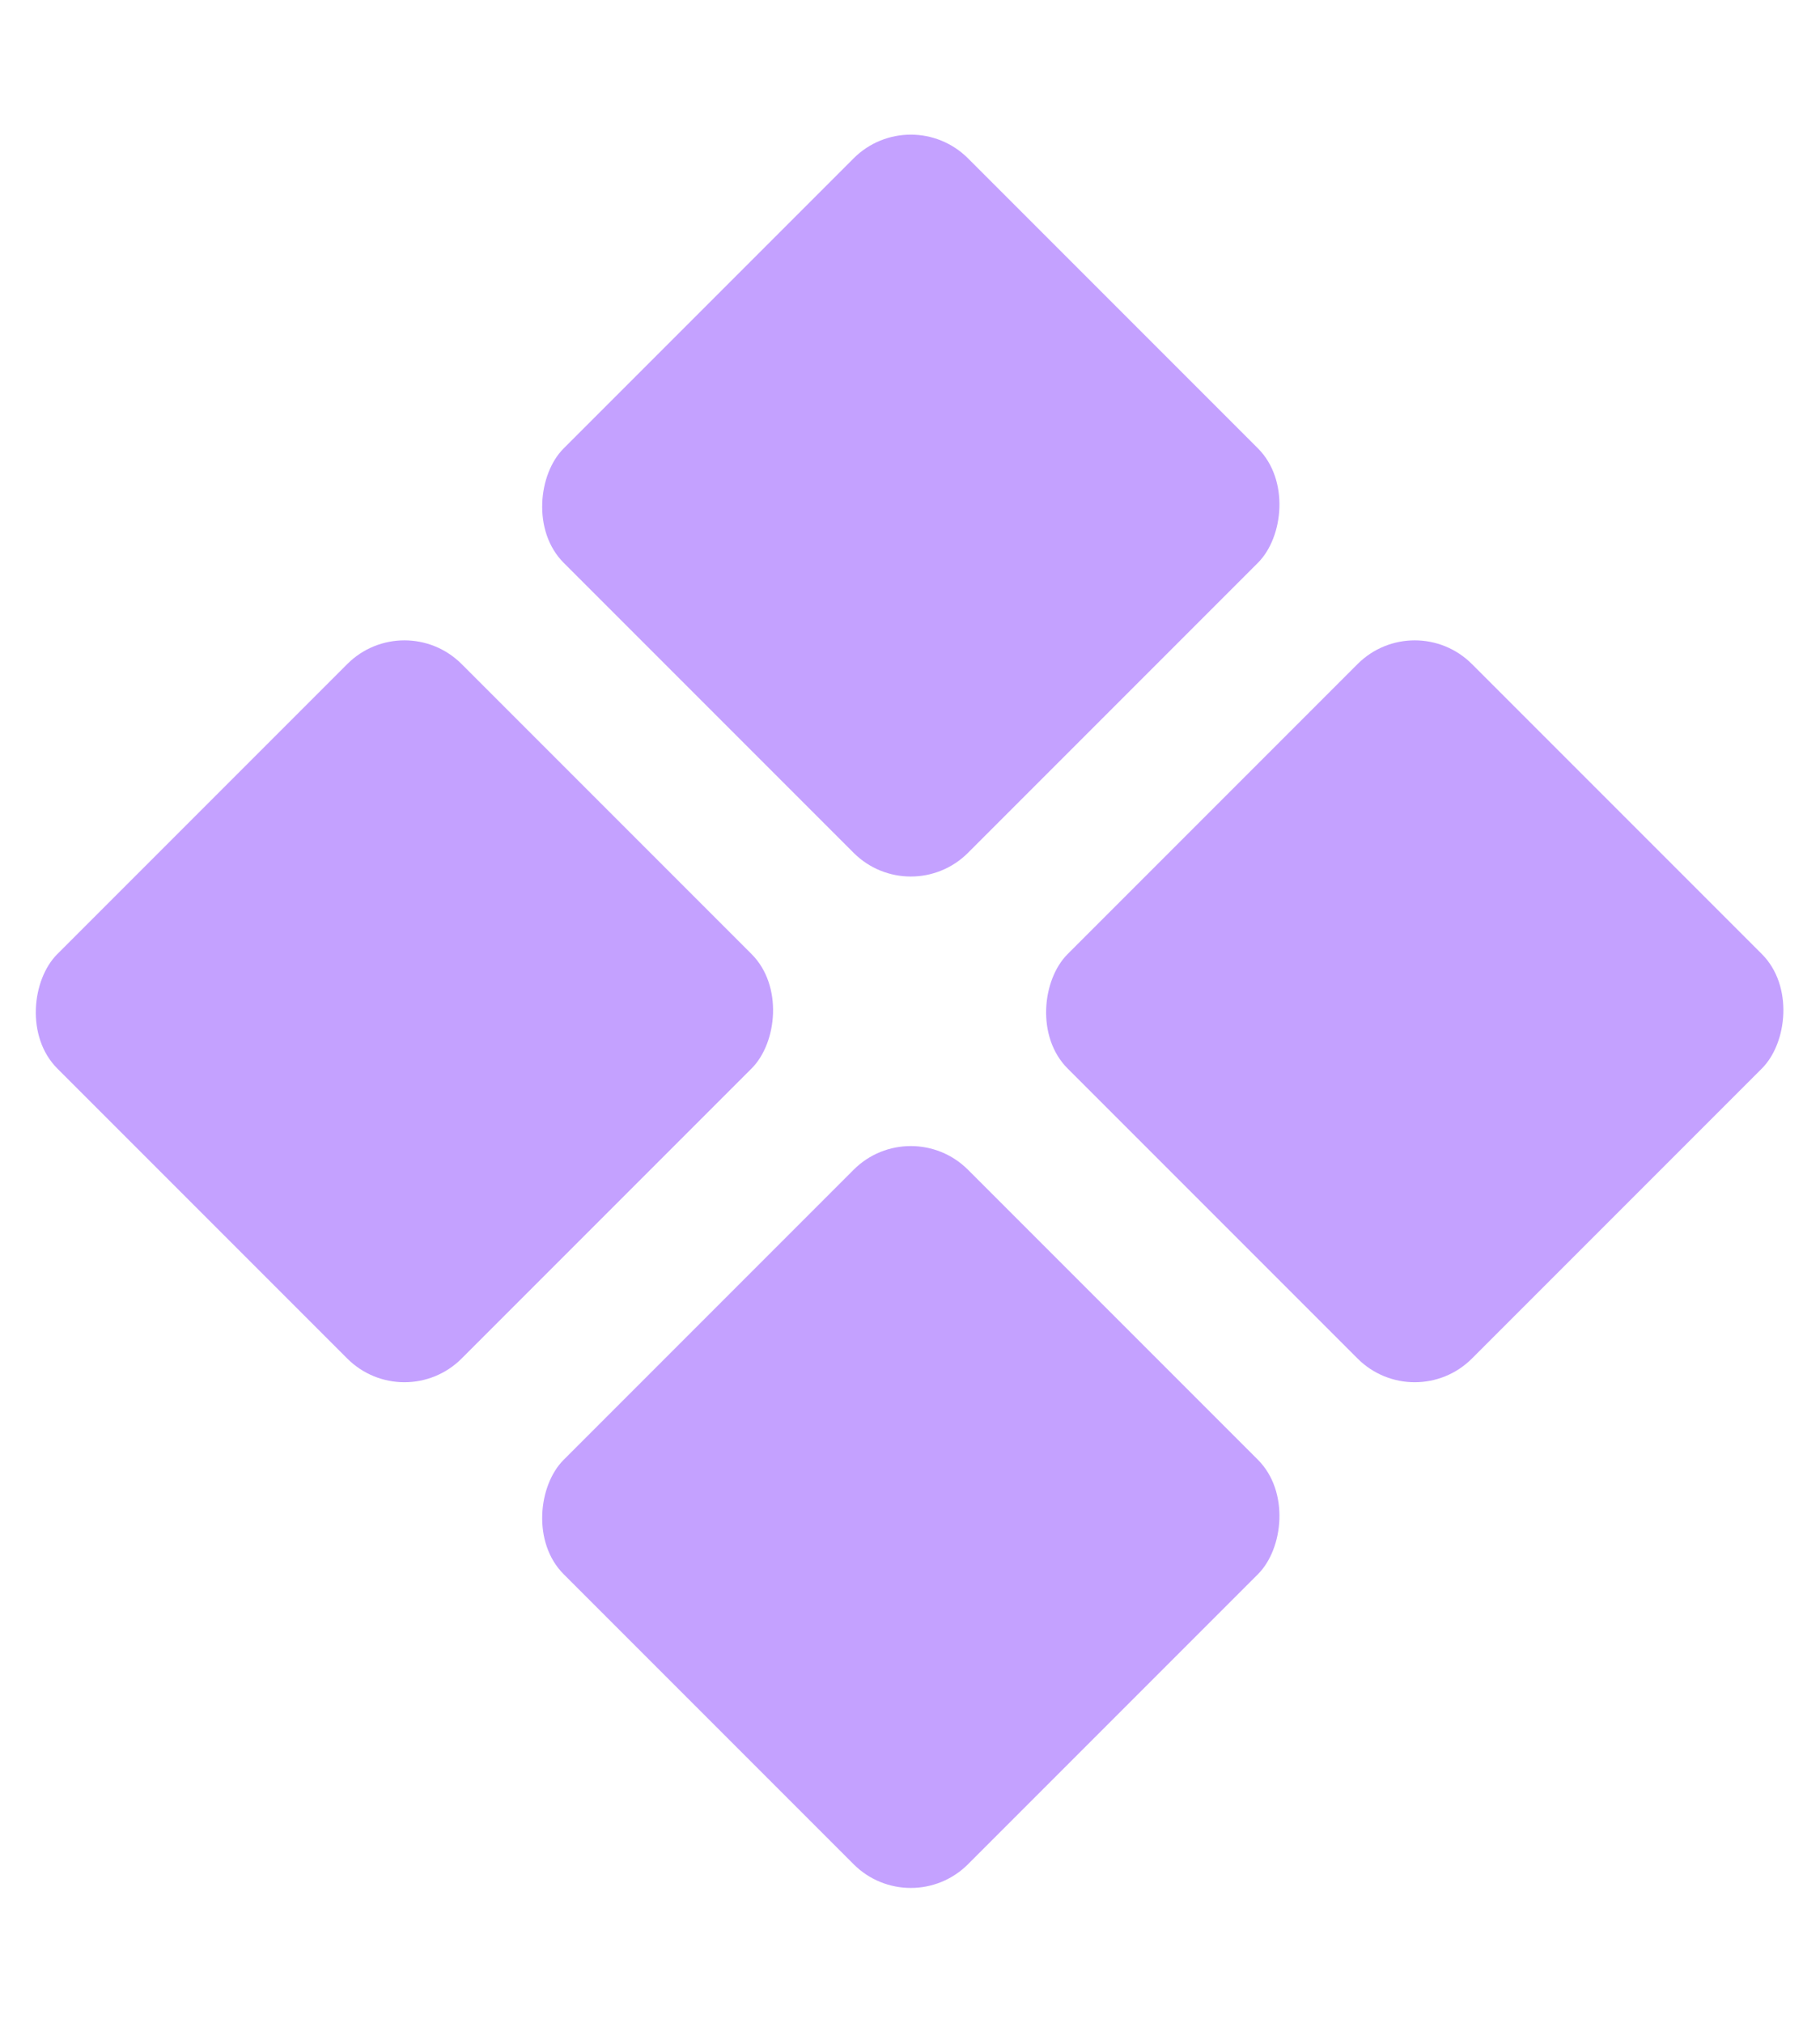 <svg width="9" height="10" viewBox="0 0 9 10" fill="none" xmlns="http://www.w3.org/2000/svg">
<rect width="2.828" height="2.828" rx="0.4" transform="matrix(0.707 0.707 -0.707 0.707 4.504 0.5)" fill="#C4A1FF"/>
<rect width="2.828" height="2.828" rx="0.4" transform="matrix(0.707 0.707 -0.707 0.707 2 3)" fill="#C4A1FF"/>
<rect width="2.828" height="2.828" rx="0.4" transform="matrix(0.707 0.707 -0.707 0.707 6.996 3)" fill="#C4A1FF"/>
<rect width="2.828" height="2.828" rx="0.4" transform="matrix(0.707 0.707 -0.707 0.707 4.504 5.5)" fill="#C4A1FF"/>
</svg>

